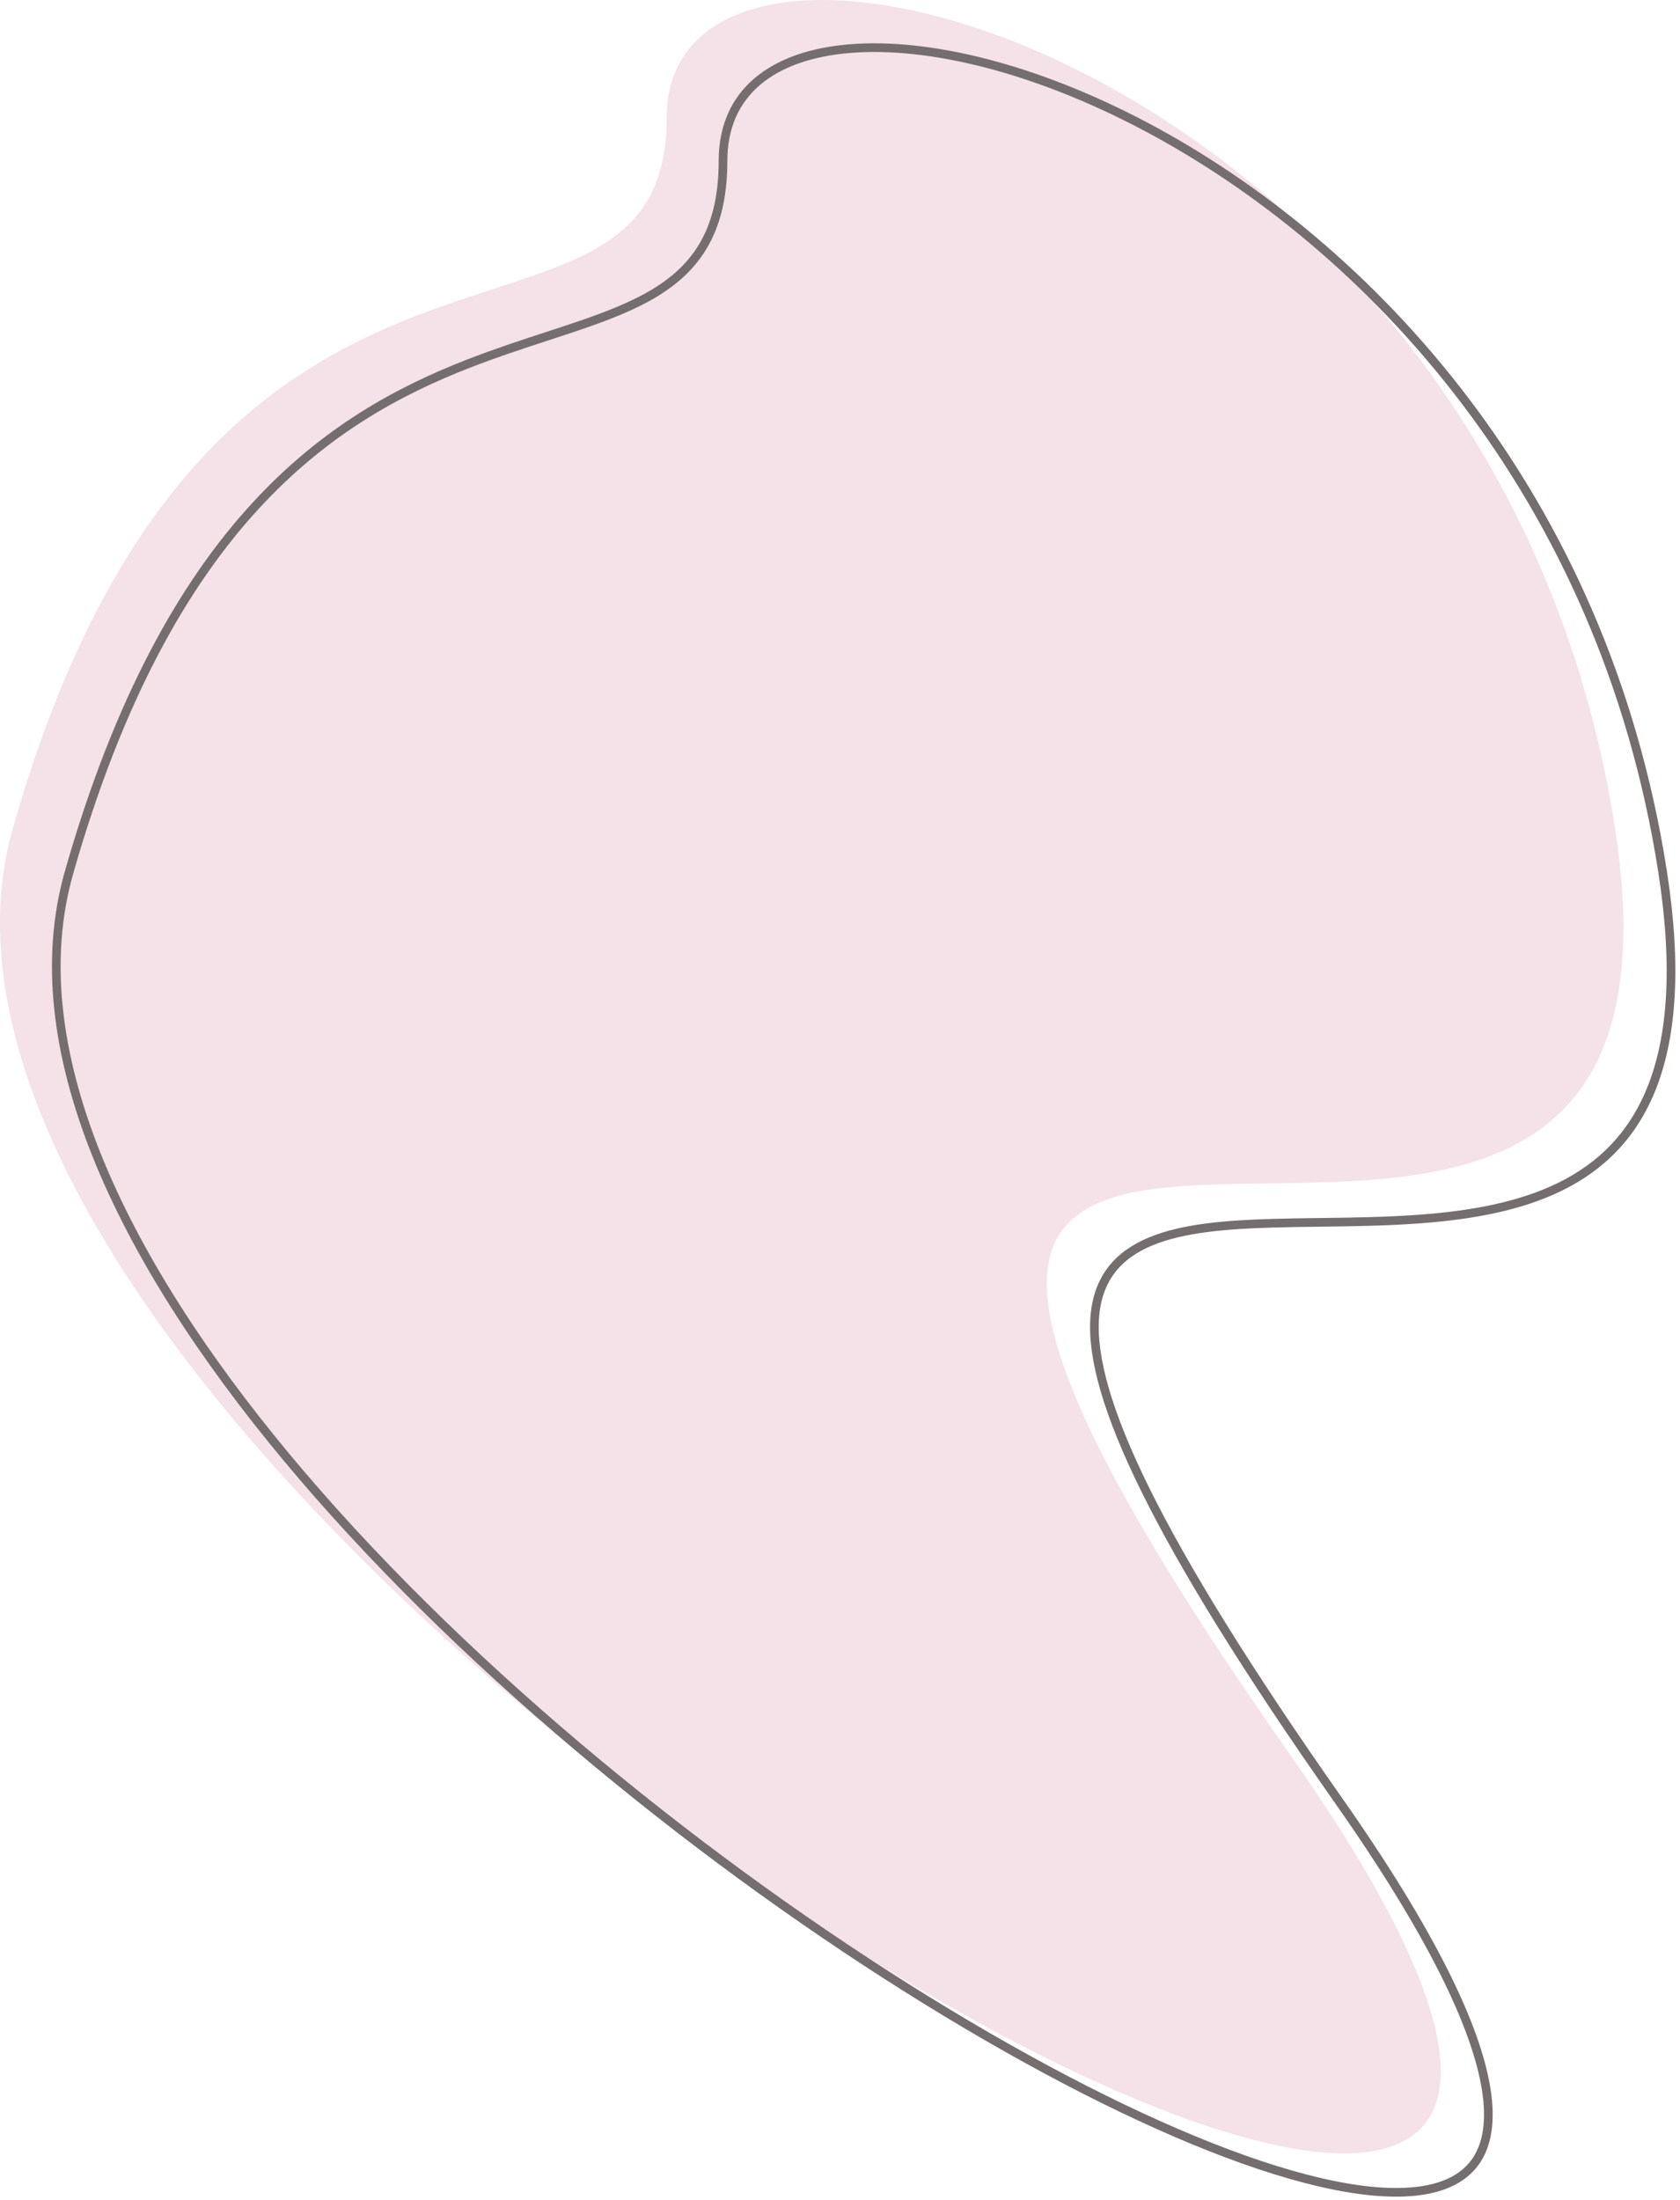 <?xml version="1.0" encoding="UTF-8"?> <svg xmlns="http://www.w3.org/2000/svg" width="194" height="254" viewBox="0 0 194 254" fill="none"> <path d="M186.489 95.592C200.148 183.592 63.989 81.592 148.989 202.592C233.989 323.592 -21.657 176.801 1.489 95.592C24.634 14.383 76.989 46.592 76.989 13.592C76.989 -19.408 172.829 7.592 186.489 95.592Z" fill="#F5E1E8"></path> <path d="M191.995 100.669C193.695 111.621 193.053 119.556 190.846 125.314C188.646 131.054 184.874 134.671 180.217 136.972C175.544 139.282 169.969 140.271 164.176 140.717C160.264 141.017 156.289 141.069 152.44 141.118C150.581 141.143 148.751 141.166 146.972 141.217C141.55 141.373 136.594 141.786 132.912 143.304C131.06 144.067 129.507 145.118 128.377 146.577C127.246 148.039 126.566 149.877 126.411 152.168C126.102 156.72 127.861 163.106 132.308 172.085C136.763 181.081 143.948 192.746 154.58 207.879C165.199 222.996 170.442 233.857 171.612 241.145C172.196 244.78 171.756 247.46 170.538 249.336C169.326 251.204 167.284 252.367 164.463 252.847C158.782 253.815 150.165 251.974 139.754 247.858C129.368 243.752 117.281 237.417 104.701 229.497C79.538 213.657 52.452 191.509 33.109 168.267C23.437 156.646 15.716 144.768 11.132 133.283C6.549 121.798 5.116 110.74 7.97 100.729C13.74 80.483 21.32 67.344 29.419 58.498C37.515 49.655 46.156 45.073 54.1 41.98C57.251 40.752 60.285 39.762 63.143 38.829C63.895 38.583 64.634 38.342 65.36 38.101C68.834 36.95 72.008 35.814 74.687 34.345C77.373 32.872 79.586 31.051 81.121 28.518C82.657 25.985 83.489 22.784 83.489 18.592C83.489 14.601 84.931 11.558 87.457 9.412C89.999 7.254 93.682 5.968 98.217 5.606C107.289 4.882 119.599 7.873 132.382 14.659C157.931 28.221 185.192 56.846 191.995 100.669Z" stroke="#746E6E"></path> </svg> 